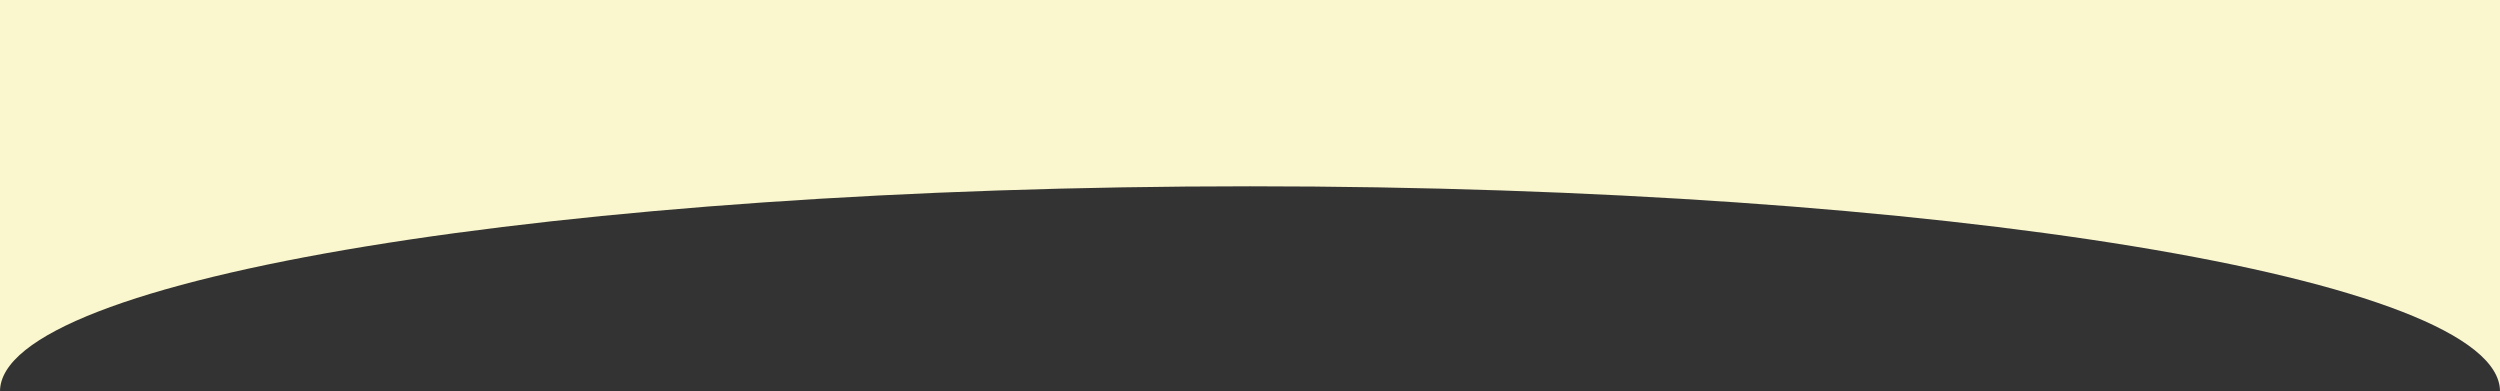 <?xml version="1.0" encoding="UTF-8"?> <svg xmlns="http://www.w3.org/2000/svg" width="2127" height="333" viewBox="0 0 2127 333" fill="none"><rect x="0" y="0" width="2127" height="333" fill="#333333" stroke="none"/><path d="M2127 333C2127 236.626 1650.85 158.5 1063.5 158.5C476.145 158.5 0 236.626 0 333V0H2127V333Z" fill="#FAF6CE"></path></svg> 